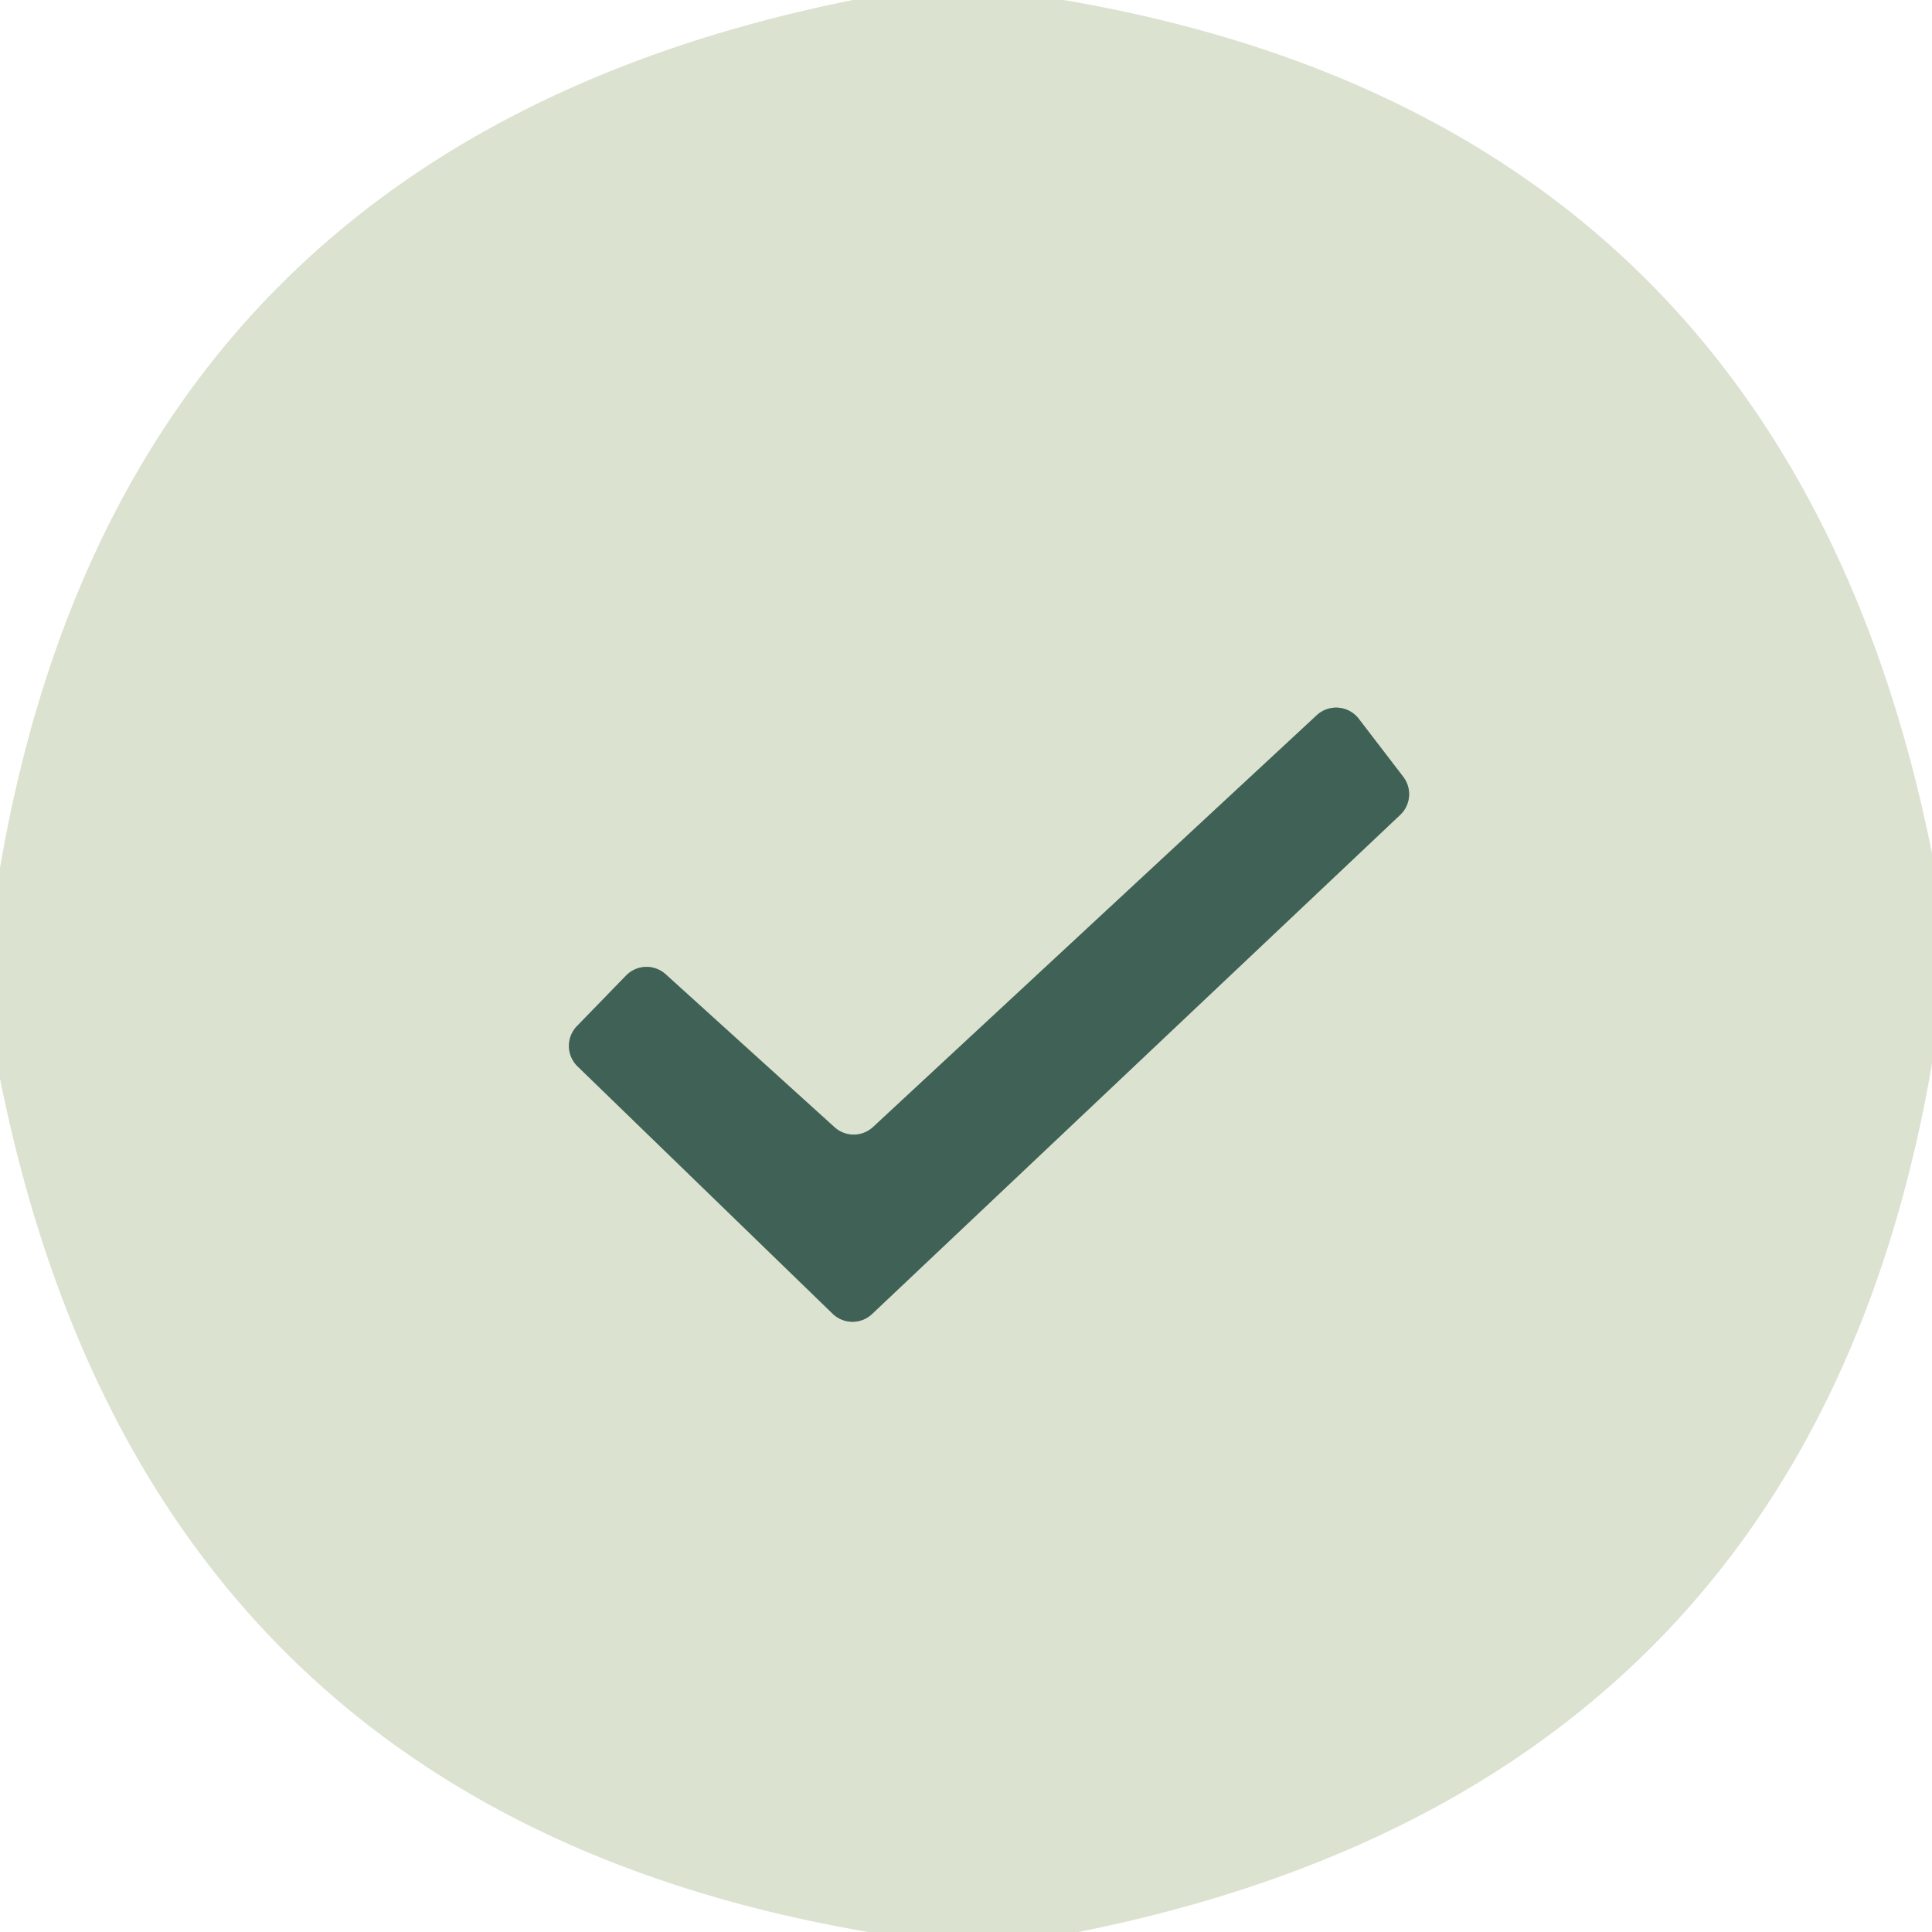 <svg viewBox="0.00 0.00 40.00 40.00" version="1.1" xmlns="http://www.w3.org/2000/svg">
<path d="M 18.08 23.33
  A 0.59 0.59 0.0 0 1 17.28 23.34
  L 13.78 20.17
  A 0.59 0.59 0.0 0 0 12.96 20.20
  L 11.94 21.25
  A 0.59 0.59 0.0 0 0 11.96 22.08
  L 17.24 27.20
  A 0.59 0.59 0.0 0 0 18.06 27.20
  L 28.99 16.87
  A 0.59 0.59 0.0 0 0 29.05 16.08
  L 28.13 14.88
  A 0.59 0.59 0.0 0 0 27.26 14.81
  L 18.08 23.33" stroke-linecap="butt" fill="none" stroke-width="2.00" stroke="#8ea293"></path>
<path d="M 17.66 0.00
  L 22.02 0.00
  Q 36.97 2.55 40.00 17.67
  L 40.00 22.02
  Q 37.44 36.97 22.33 40.00
  L 17.98 40.00
  Q 3.03 37.45 0.00 22.33
  L 0.00 17.97
  Q 2.56 3.03 17.66 0.00
  Z
  M 18.08 23.33
  A 0.59 0.59 0.0 0 1 17.28 23.34
  L 13.78 20.17
  A 0.59 0.59 0.0 0 0 12.96 20.20
  L 11.94 21.25
  A 0.59 0.59 0.0 0 0 11.96 22.08
  L 17.24 27.20
  A 0.59 0.59 0.0 0 0 18.06 27.20
  L 28.99 16.87
  A 0.59 0.59 0.0 0 0 29.05 16.08
  L 28.13 14.88
  A 0.59 0.59 0.0 0 0 27.26 14.81
  L 18.08 23.33
  Z" fill="#dbe2d0"></path>
<path d="M 18.08 23.33
  L 27.26 14.81
  A 0.59 0.59 0.0 0 1 28.13 14.88
  L 29.05 16.08
  A 0.59 0.59 0.0 0 1 28.99 16.87
  L 18.06 27.20
  A 0.59 0.59 0.0 0 1 17.24 27.20
  L 11.96 22.08
  A 0.59 0.59 0.0 0 1 11.94 21.25
  L 12.96 20.20
  A 0.59 0.59 0.0 0 1 13.78 20.17
  L 17.28 23.34
  A 0.59 0.59 0.0 0 0 18.08 23.33
  Z" fill="#406155"></path>
</svg>
